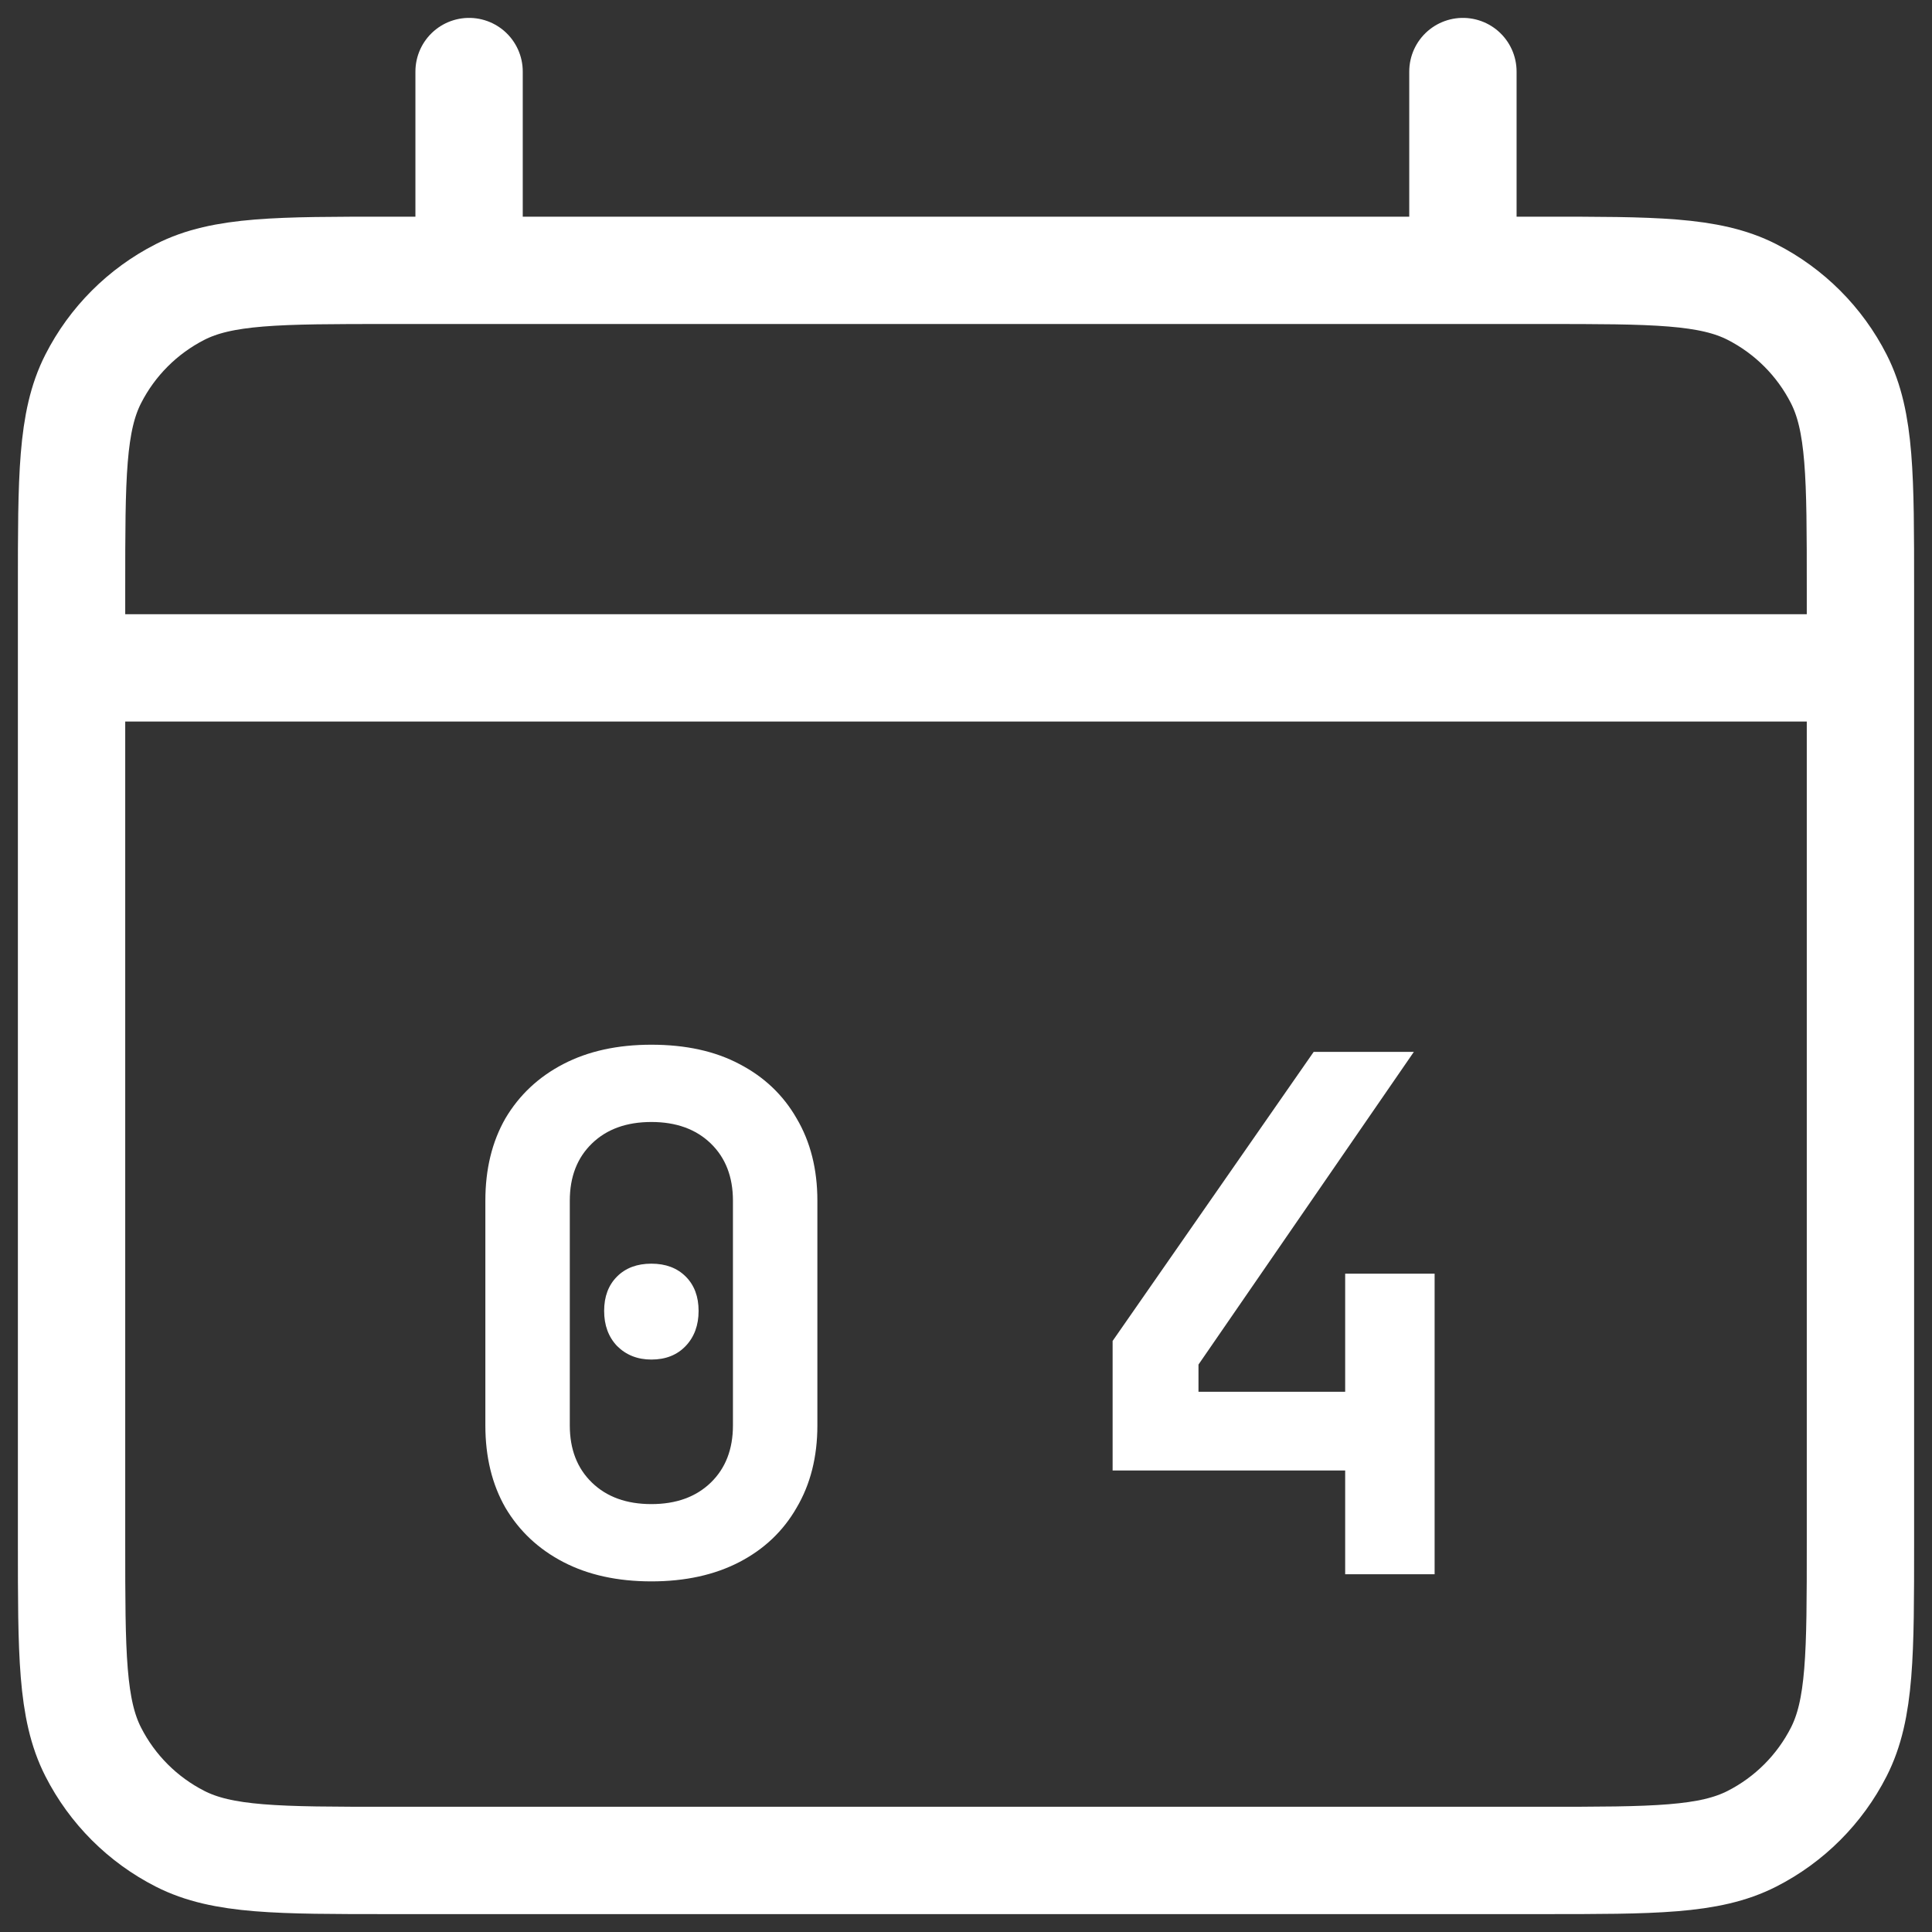 <svg width="54" height="54" viewBox="0 0 54 54" fill="none" xmlns="http://www.w3.org/2000/svg">
<rect x="0" y="0" width="54" height="54" fill="#333333" stroke="none"/>
<path d="M2 18.667H52M13.111 2V7.556M40.889 2V7.556M10.889 52H43.111C46.222 52 47.778 52 48.967 51.394C50.012 50.862 50.862 50.012 51.394 48.967C52 47.778 52 46.222 52 43.111V16.444C52 13.333 52 11.777 51.394 10.589C50.862 9.544 50.012 8.694 48.967 8.161C47.778 7.556 46.222 7.556 43.111 7.556H10.889C7.777 7.556 6.222 7.556 5.033 8.161C3.988 8.694 3.138 9.544 2.606 10.589C2 11.777 2 13.333 2 16.444V43.111C2 46.222 2 47.778 2.606 48.967C3.138 50.012 3.988 50.862 5.033 51.394C6.222 52 7.777 52 10.889 52Z" stroke="white" stroke-width="3" stroke-linecap="round" stroke-linejoin="round"/>
<path d="M18.206 44.2C17.259 44.2 16.439 44.02 15.746 43.66C15.052 43.3 14.512 42.793 14.126 42.14C13.752 41.487 13.566 40.72 13.566 39.84V33.56C13.566 32.68 13.752 31.913 14.126 31.26C14.512 30.607 15.052 30.1 15.746 29.74C16.439 29.38 17.259 29.2 18.206 29.2C19.166 29.2 19.986 29.38 20.666 29.74C21.359 30.1 21.892 30.607 22.266 31.26C22.652 31.913 22.846 32.68 22.846 33.56V39.84C22.846 40.72 22.652 41.487 22.266 42.14C21.892 42.793 21.359 43.3 20.666 43.66C19.972 44.02 19.152 44.2 18.206 44.2ZM18.206 42.04C18.899 42.04 19.452 41.84 19.866 41.44C20.279 41.04 20.486 40.507 20.486 39.84V33.56C20.486 32.893 20.279 32.36 19.866 31.96C19.452 31.56 18.899 31.36 18.206 31.36C17.512 31.36 16.959 31.56 16.546 31.96C16.132 32.36 15.926 32.893 15.926 33.56V39.84C15.926 40.507 16.132 41.04 16.546 41.44C16.959 41.84 17.512 42.04 18.206 42.04ZM18.206 38C17.819 38 17.499 37.873 17.246 37.62C17.006 37.367 16.886 37.04 16.886 36.64C16.886 36.24 17.006 35.92 17.246 35.68C17.486 35.44 17.806 35.32 18.206 35.32C18.606 35.32 18.926 35.44 19.166 35.68C19.406 35.92 19.526 36.24 19.526 36.64C19.526 37.04 19.406 37.367 19.166 37.62C18.926 37.873 18.606 38 18.206 38ZM37.598 44V41.1H31.098V37.48L36.718 29.4H39.518L33.498 38.14V38.9H37.598V35.6H40.098V44H37.598Z" fill="white"/>
</svg>
